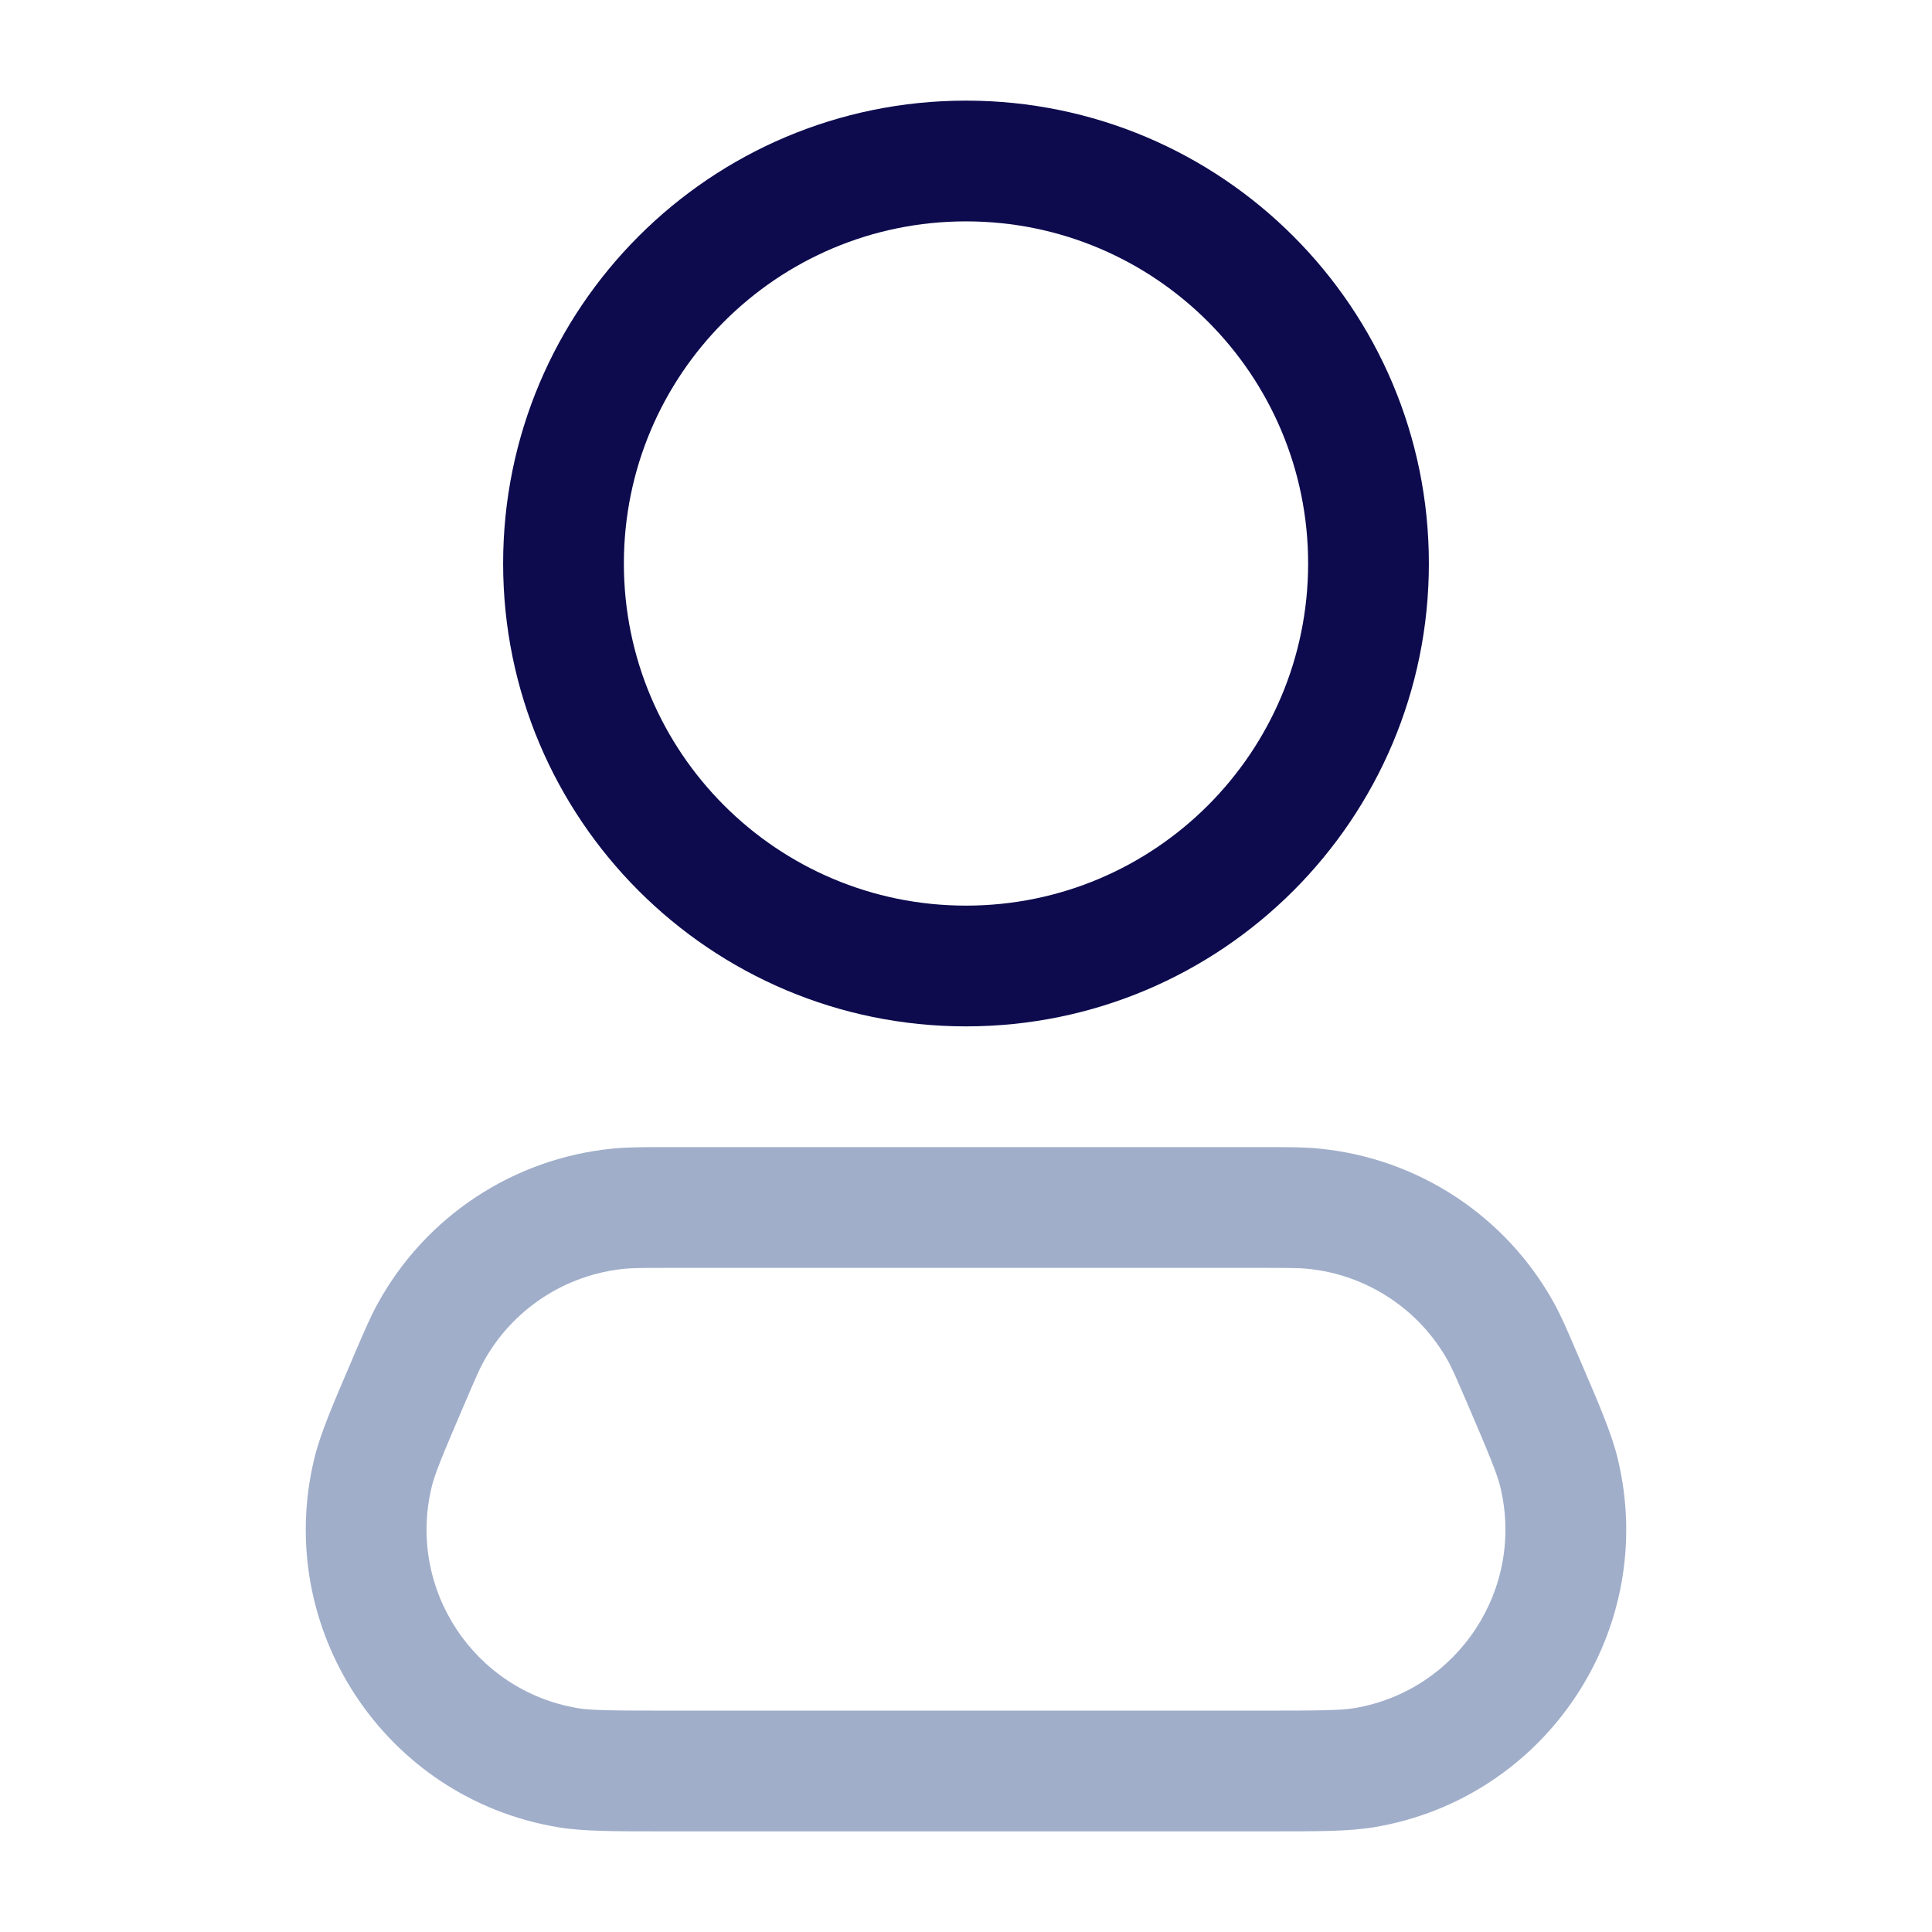<svg width="24" height="24" viewBox="0 0 24 24" fill="none" xmlns="http://www.w3.org/2000/svg">
<path fill-rule="evenodd" clip-rule="evenodd" d="M12 2.75C9.653 2.75 7.75 4.653 7.75 7C7.75 9.347 9.653 11.25 12 11.25C14.347 11.25 16.25 9.347 16.25 7C16.25 4.653 14.347 2.75 12 2.75ZM6.25 7C6.25 3.824 8.824 1.25 12 1.25C15.176 1.25 17.75 3.824 17.75 7C17.75 10.176 15.176 12.75 12 12.75C8.824 12.75 6.25 10.176 6.25 7Z" fill="#0D0B4E"/>
<path fill-rule="evenodd" clip-rule="evenodd" d="M8.27 14.25C8.282 14.25 8.295 14.25 8.308 14.25L15.73 14.25C16.011 14.25 16.203 14.25 16.385 14.268C17.619 14.388 18.713 15.109 19.309 16.195C19.397 16.356 19.473 16.533 19.583 16.791L19.598 16.826C19.61 16.853 19.622 16.88 19.633 16.907C19.864 17.445 20.019 17.806 20.093 18.108C20.612 20.228 19.218 22.342 17.065 22.699C16.758 22.75 16.366 22.75 15.78 22.75C15.751 22.75 15.722 22.75 15.692 22.75H8.308C8.278 22.75 8.248 22.75 8.22 22.75C7.634 22.75 7.241 22.75 6.935 22.699C4.782 22.342 3.388 20.228 3.907 18.108C3.981 17.806 4.136 17.445 4.367 16.907C4.378 16.88 4.39 16.853 4.401 16.826C4.406 16.814 4.411 16.802 4.416 16.791C4.527 16.533 4.603 16.356 4.691 16.195C5.287 15.109 6.381 14.388 7.614 14.268C7.796 14.25 7.989 14.25 8.27 14.25ZM8.308 15.75C7.975 15.75 7.86 15.751 7.76 15.761C7.02 15.833 6.363 16.266 6.006 16.917C5.957 17.006 5.911 17.111 5.78 17.417C5.502 18.066 5.404 18.3 5.364 18.465C5.052 19.737 5.889 21.005 7.181 21.22C7.347 21.247 7.602 21.25 8.308 21.25H15.692C16.398 21.25 16.652 21.247 16.819 21.22C18.111 21.005 18.947 19.737 18.636 18.465C18.595 18.3 18.498 18.066 18.22 17.417C18.088 17.111 18.042 17.006 17.994 16.917C17.636 16.266 16.98 15.833 16.24 15.761C16.14 15.751 16.025 15.75 15.692 15.75H8.308Z" fill="#A0AECA"/>
</svg>
